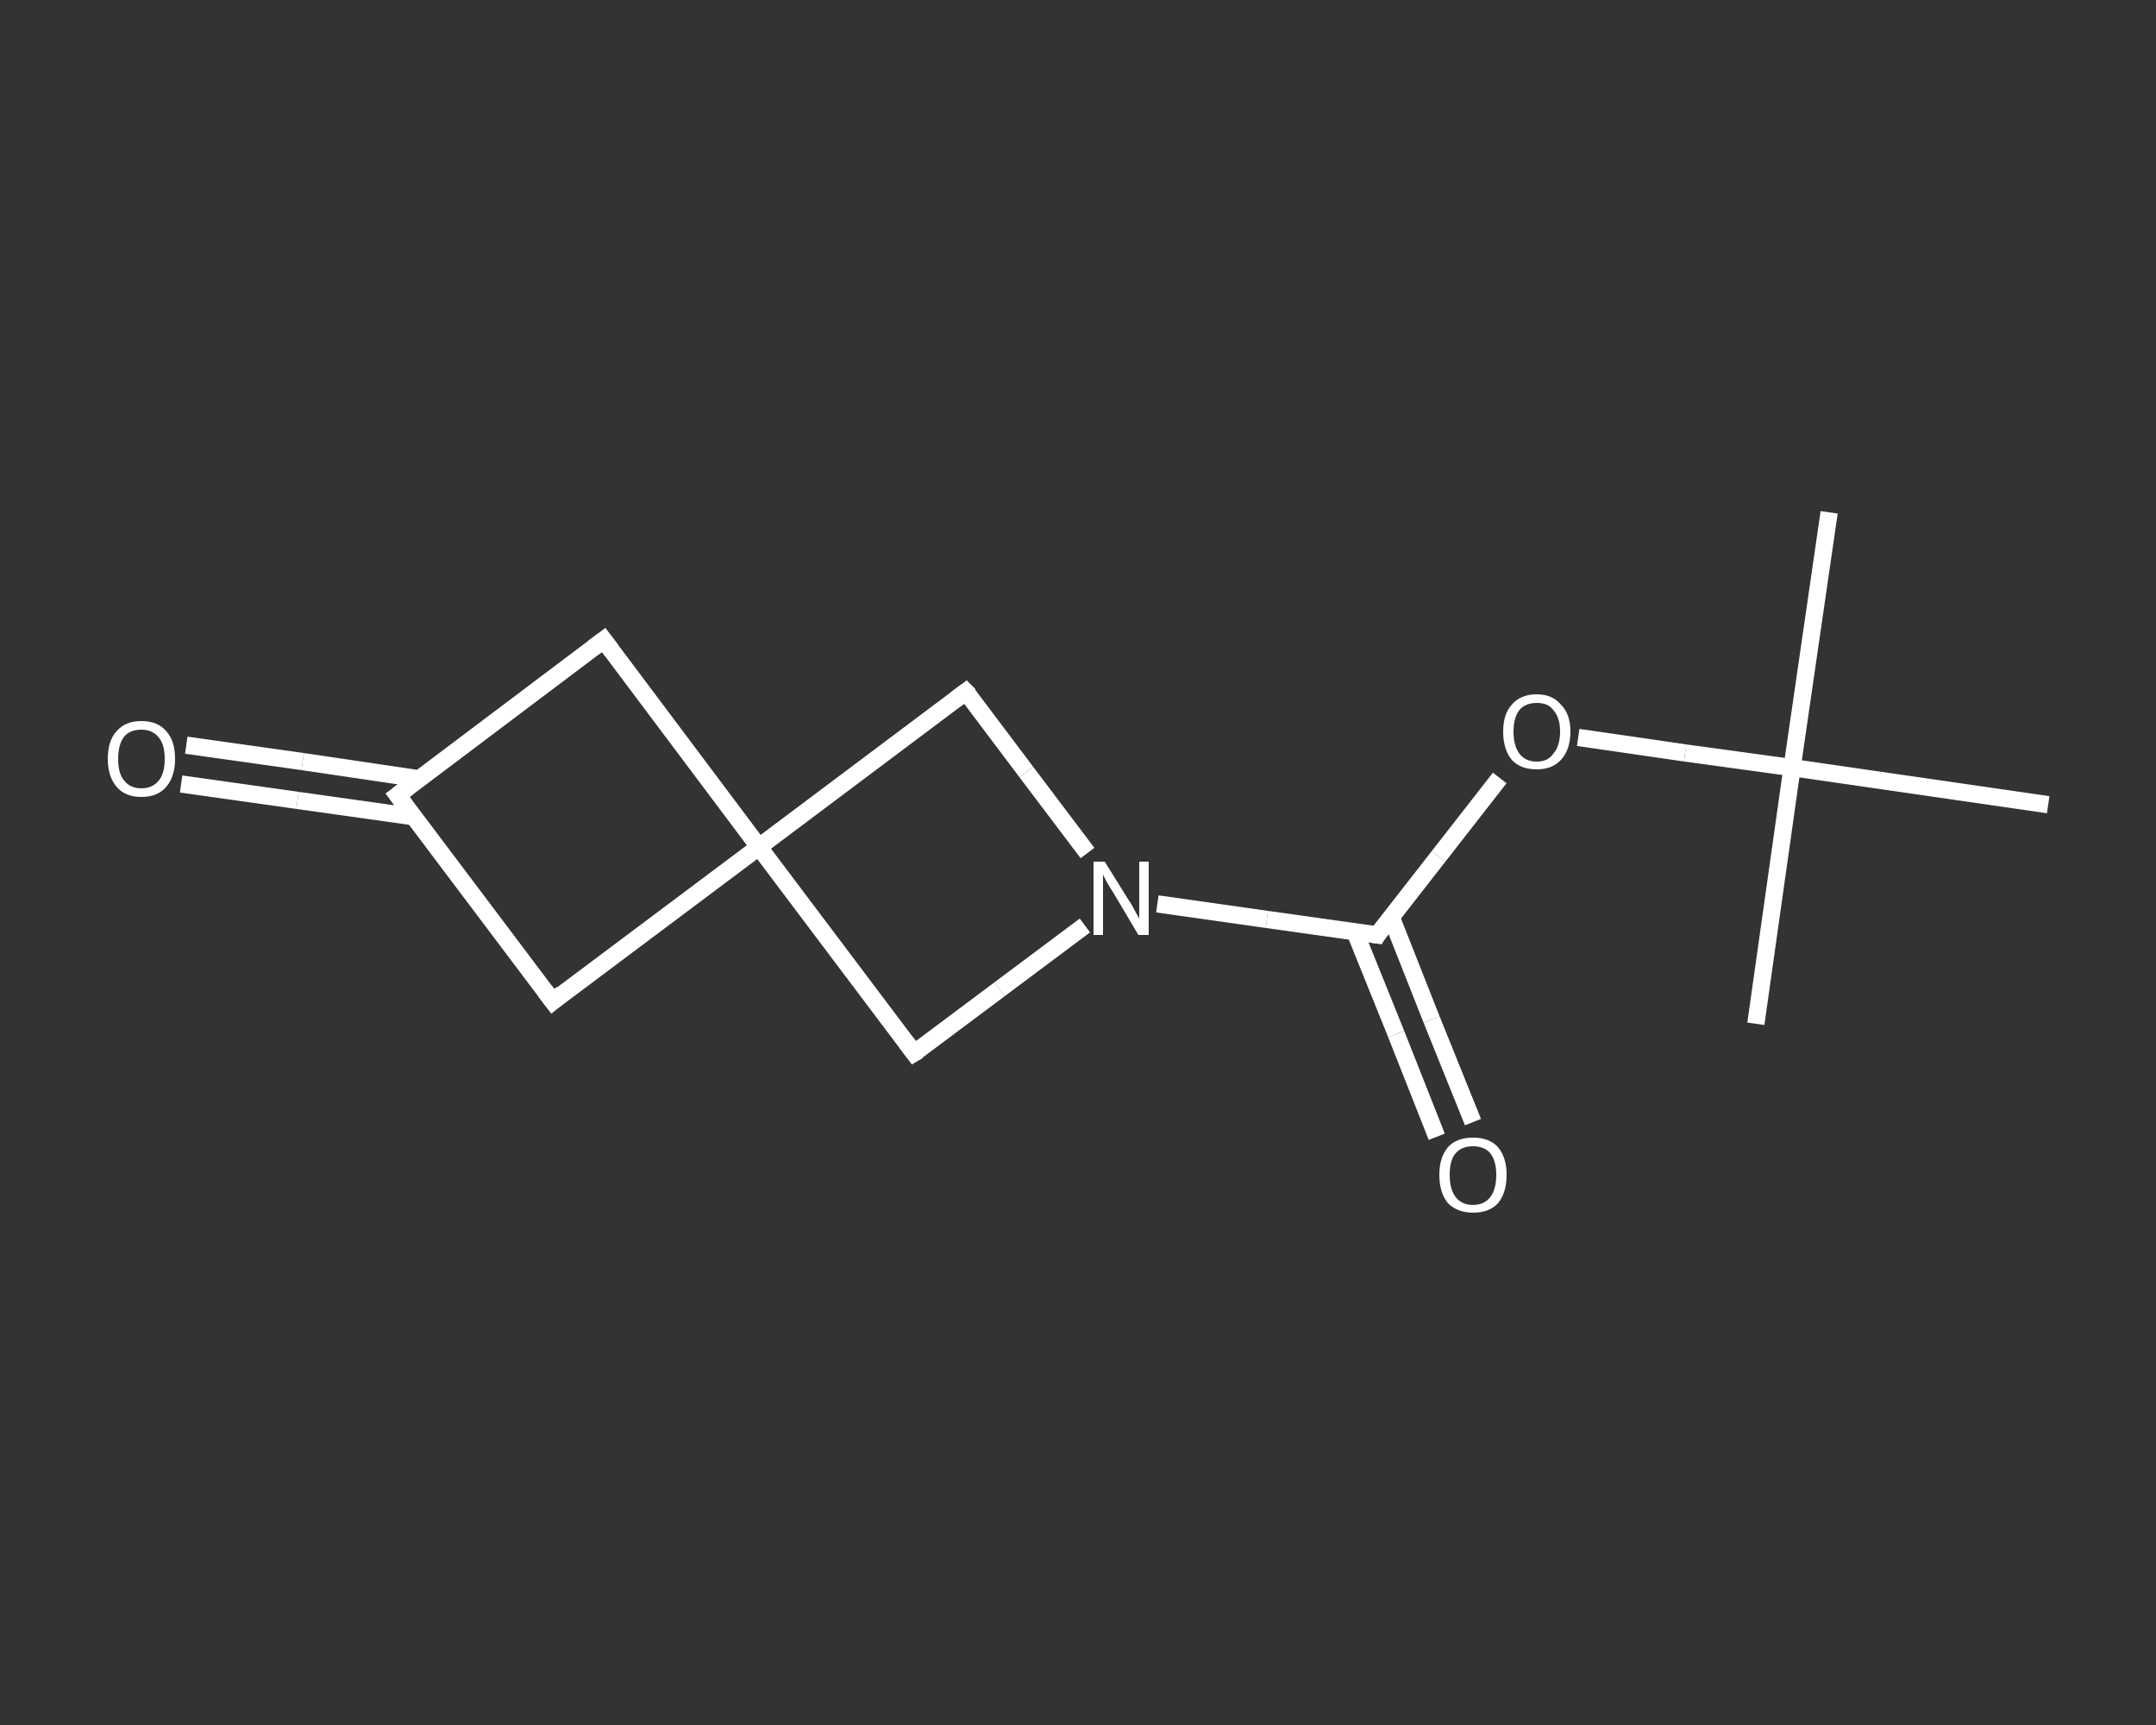 <?xml version='1.0' encoding='iso-8859-1'?>
<svg version='1.1' baseProfile='full'
              xmlns='http://www.w3.org/2000/svg'
                      xmlns:rdkit='http://www.rdkit.org/xml'
                      xmlns:xlink='http://www.w3.org/1999/xlink'
                  xml:space='preserve'
width='250px' height='200px' viewBox='0 0 250 200'>
<rect x="0" y="0" width="250" height="200" fill="#333333" stroke="none"/>
<!-- END OF HEADER -->
<rect style='opacity:1.0;fill:transparent;stroke:none' width='250.0' height='200.0' x='0.0' y='0.0'> </rect>
<path class='bond-0 atom-0 atom-1' d='M 212.1,59.4 L 207.8,89.0' style='fill:none;fill-rule:evenodd;stroke:#FFFFFF;stroke-width:2.0px;stroke-linecap:butt;stroke-linejoin:miter;stroke-opacity:1' />
<path class='bond-1 atom-1 atom-2' d='M 207.8,89.0 L 203.6,118.7' style='fill:none;fill-rule:evenodd;stroke:#FFFFFF;stroke-width:2.0px;stroke-linecap:butt;stroke-linejoin:miter;stroke-opacity:1' />
<path class='bond-2 atom-1 atom-3' d='M 207.8,89.0 L 237.5,93.3' style='fill:none;fill-rule:evenodd;stroke:#FFFFFF;stroke-width:2.0px;stroke-linecap:butt;stroke-linejoin:miter;stroke-opacity:1' />
<path class='bond-3 atom-1 atom-4' d='M 207.8,89.0 L 195.4,87.3' style='fill:none;fill-rule:evenodd;stroke:#FFFFFF;stroke-width:2.0px;stroke-linecap:butt;stroke-linejoin:miter;stroke-opacity:1' />
<path class='bond-3 atom-1 atom-4' d='M 195.4,87.3 L 183.0,85.5' style='fill:none;fill-rule:evenodd;stroke:#FFFFFF;stroke-width:2.0px;stroke-linecap:butt;stroke-linejoin:miter;stroke-opacity:1' />
<path class='bond-4 atom-4 atom-5' d='M 173.9,90.2 L 166.8,99.3' style='fill:none;fill-rule:evenodd;stroke:#FFFFFF;stroke-width:2.0px;stroke-linecap:butt;stroke-linejoin:miter;stroke-opacity:1' />
<path class='bond-4 atom-4 atom-5' d='M 166.8,99.3 L 159.7,108.4' style='fill:none;fill-rule:evenodd;stroke:#FFFFFF;stroke-width:2.0px;stroke-linecap:butt;stroke-linejoin:miter;stroke-opacity:1' />
<path class='bond-5 atom-5 atom-6' d='M 157.1,108.0 L 161.9,119.9' style='fill:none;fill-rule:evenodd;stroke:#FFFFFF;stroke-width:2.0px;stroke-linecap:butt;stroke-linejoin:miter;stroke-opacity:1' />
<path class='bond-5 atom-5 atom-6' d='M 161.9,119.9 L 166.6,131.8' style='fill:none;fill-rule:evenodd;stroke:#FFFFFF;stroke-width:2.0px;stroke-linecap:butt;stroke-linejoin:miter;stroke-opacity:1' />
<path class='bond-5 atom-5 atom-6' d='M 161.3,106.3 L 166.0,118.2' style='fill:none;fill-rule:evenodd;stroke:#FFFFFF;stroke-width:2.0px;stroke-linecap:butt;stroke-linejoin:miter;stroke-opacity:1' />
<path class='bond-5 atom-5 atom-6' d='M 166.0,118.2 L 170.8,130.1' style='fill:none;fill-rule:evenodd;stroke:#FFFFFF;stroke-width:2.0px;stroke-linecap:butt;stroke-linejoin:miter;stroke-opacity:1' />
<path class='bond-6 atom-5 atom-7' d='M 159.7,108.4 L 146.9,106.6' style='fill:none;fill-rule:evenodd;stroke:#FFFFFF;stroke-width:2.0px;stroke-linecap:butt;stroke-linejoin:miter;stroke-opacity:1' />
<path class='bond-6 atom-5 atom-7' d='M 146.9,106.6 L 134.2,104.8' style='fill:none;fill-rule:evenodd;stroke:#FFFFFF;stroke-width:2.0px;stroke-linecap:butt;stroke-linejoin:miter;stroke-opacity:1' />
<path class='bond-7 atom-7 atom-8' d='M 125.8,107.3 L 115.9,114.7' style='fill:none;fill-rule:evenodd;stroke:#FFFFFF;stroke-width:2.0px;stroke-linecap:butt;stroke-linejoin:miter;stroke-opacity:1' />
<path class='bond-7 atom-7 atom-8' d='M 115.9,114.7 L 106.0,122.1' style='fill:none;fill-rule:evenodd;stroke:#FFFFFF;stroke-width:2.0px;stroke-linecap:butt;stroke-linejoin:miter;stroke-opacity:1' />
<path class='bond-8 atom-8 atom-9' d='M 106.0,122.1 L 88.0,98.2' style='fill:none;fill-rule:evenodd;stroke:#FFFFFF;stroke-width:2.0px;stroke-linecap:butt;stroke-linejoin:miter;stroke-opacity:1' />
<path class='bond-9 atom-9 atom-10' d='M 88.0,98.2 L 70.0,74.2' style='fill:none;fill-rule:evenodd;stroke:#FFFFFF;stroke-width:2.0px;stroke-linecap:butt;stroke-linejoin:miter;stroke-opacity:1' />
<path class='bond-10 atom-10 atom-11' d='M 70.0,74.2 L 46.1,92.2' style='fill:none;fill-rule:evenodd;stroke:#FFFFFF;stroke-width:2.0px;stroke-linecap:butt;stroke-linejoin:miter;stroke-opacity:1' />
<path class='bond-11 atom-11 atom-12' d='M 48.6,90.3 L 35.1,88.3' style='fill:none;fill-rule:evenodd;stroke:#FFFFFF;stroke-width:2.0px;stroke-linecap:butt;stroke-linejoin:miter;stroke-opacity:1' />
<path class='bond-11 atom-11 atom-12' d='M 35.1,88.3 L 21.6,86.4' style='fill:none;fill-rule:evenodd;stroke:#FFFFFF;stroke-width:2.0px;stroke-linecap:butt;stroke-linejoin:miter;stroke-opacity:1' />
<path class='bond-11 atom-11 atom-12' d='M 48.0,94.7 L 34.5,92.8' style='fill:none;fill-rule:evenodd;stroke:#FFFFFF;stroke-width:2.0px;stroke-linecap:butt;stroke-linejoin:miter;stroke-opacity:1' />
<path class='bond-11 atom-11 atom-12' d='M 34.5,92.8 L 21.0,90.9' style='fill:none;fill-rule:evenodd;stroke:#FFFFFF;stroke-width:2.0px;stroke-linecap:butt;stroke-linejoin:miter;stroke-opacity:1' />
<path class='bond-12 atom-11 atom-13' d='M 46.1,92.2 L 64.1,116.1' style='fill:none;fill-rule:evenodd;stroke:#FFFFFF;stroke-width:2.0px;stroke-linecap:butt;stroke-linejoin:miter;stroke-opacity:1' />
<path class='bond-13 atom-9 atom-14' d='M 88.0,98.2 L 112.0,80.2' style='fill:none;fill-rule:evenodd;stroke:#FFFFFF;stroke-width:2.0px;stroke-linecap:butt;stroke-linejoin:miter;stroke-opacity:1' />
<path class='bond-14 atom-14 atom-7' d='M 112.0,80.2 L 119.0,89.5' style='fill:none;fill-rule:evenodd;stroke:#FFFFFF;stroke-width:2.0px;stroke-linecap:butt;stroke-linejoin:miter;stroke-opacity:1' />
<path class='bond-14 atom-14 atom-7' d='M 119.0,89.5 L 126.1,98.9' style='fill:none;fill-rule:evenodd;stroke:#FFFFFF;stroke-width:2.0px;stroke-linecap:butt;stroke-linejoin:miter;stroke-opacity:1' />
<path class='bond-15 atom-13 atom-9' d='M 64.1,116.1 L 88.0,98.2' style='fill:none;fill-rule:evenodd;stroke:#FFFFFF;stroke-width:2.0px;stroke-linecap:butt;stroke-linejoin:miter;stroke-opacity:1' />
<path d='M 160.0,107.9 L 159.7,108.4 L 159.0,108.3' style='fill:none;stroke:#FFFFFF;stroke-width:2.0px;stroke-linecap:butt;stroke-linejoin:miter;stroke-opacity:1;' />
<path d='M 106.5,121.8 L 106.0,122.1 L 105.1,120.9' style='fill:none;stroke:#FFFFFF;stroke-width:2.0px;stroke-linecap:butt;stroke-linejoin:miter;stroke-opacity:1;' />
<path d='M 70.9,75.4 L 70.0,74.2 L 68.8,75.1' style='fill:none;stroke:#FFFFFF;stroke-width:2.0px;stroke-linecap:butt;stroke-linejoin:miter;stroke-opacity:1;' />
<path d='M 47.3,91.3 L 46.1,92.2 L 47.0,93.4' style='fill:none;stroke:#FFFFFF;stroke-width:2.0px;stroke-linecap:butt;stroke-linejoin:miter;stroke-opacity:1;' />
<path d='M 63.2,114.9 L 64.1,116.1 L 65.2,115.2' style='fill:none;stroke:#FFFFFF;stroke-width:2.0px;stroke-linecap:butt;stroke-linejoin:miter;stroke-opacity:1;' />
<path d='M 110.8,81.1 L 112.0,80.2 L 112.4,80.6' style='fill:none;stroke:#FFFFFF;stroke-width:2.0px;stroke-linecap:butt;stroke-linejoin:miter;stroke-opacity:1;' />
<path class='atom-4' d='M 174.3 84.8
Q 174.3 82.8, 175.3 81.7
Q 176.3 80.5, 178.2 80.5
Q 180.0 80.5, 181.0 81.7
Q 182.1 82.8, 182.1 84.8
Q 182.1 86.9, 181.0 88.1
Q 180.0 89.2, 178.2 89.2
Q 176.3 89.2, 175.3 88.1
Q 174.3 86.9, 174.3 84.8
M 178.2 88.3
Q 179.5 88.3, 180.1 87.4
Q 180.9 86.5, 180.9 84.8
Q 180.9 83.2, 180.1 82.3
Q 179.5 81.5, 178.2 81.5
Q 176.9 81.5, 176.2 82.3
Q 175.5 83.2, 175.5 84.8
Q 175.5 86.5, 176.2 87.4
Q 176.9 88.3, 178.2 88.3
' fill='#FFFFFF'/>
<path class='atom-6' d='M 166.9 136.2
Q 166.9 134.2, 167.9 133.0
Q 168.9 131.9, 170.8 131.9
Q 172.7 131.9, 173.7 133.0
Q 174.7 134.2, 174.7 136.2
Q 174.7 138.3, 173.7 139.5
Q 172.7 140.6, 170.8 140.6
Q 169.0 140.6, 167.9 139.5
Q 166.9 138.3, 166.9 136.2
M 170.8 139.7
Q 172.1 139.7, 172.8 138.8
Q 173.5 137.9, 173.5 136.2
Q 173.5 134.6, 172.8 133.7
Q 172.1 132.9, 170.8 132.9
Q 169.5 132.9, 168.8 133.7
Q 168.1 134.5, 168.1 136.2
Q 168.1 137.9, 168.8 138.8
Q 169.5 139.7, 170.8 139.7
' fill='#FFFFFF'/>
<path class='atom-7' d='M 128.1 99.9
L 130.9 104.4
Q 131.2 104.8, 131.6 105.6
Q 132.1 106.5, 132.1 106.5
L 132.1 99.9
L 133.2 99.9
L 133.2 108.4
L 132.0 108.4
L 129.1 103.5
Q 128.7 102.9, 128.3 102.2
Q 128.0 101.6, 127.9 101.4
L 127.9 108.4
L 126.8 108.4
L 126.8 99.9
L 128.1 99.9
' fill='#FFFFFF'/>
<path class='atom-12' d='M 12.5 88.0
Q 12.5 85.9, 13.5 84.8
Q 14.5 83.6, 16.4 83.6
Q 18.3 83.6, 19.3 84.8
Q 20.3 85.9, 20.3 88.0
Q 20.3 90.0, 19.3 91.2
Q 18.3 92.4, 16.4 92.4
Q 14.5 92.4, 13.5 91.2
Q 12.5 90.0, 12.5 88.0
M 16.4 91.4
Q 17.7 91.4, 18.4 90.5
Q 19.1 89.7, 19.1 88.0
Q 19.1 86.3, 18.4 85.5
Q 17.7 84.6, 16.4 84.6
Q 15.1 84.6, 14.4 85.4
Q 13.7 86.3, 13.7 88.0
Q 13.7 89.7, 14.4 90.5
Q 15.1 91.4, 16.4 91.4
' fill='#FFFFFF'/>
</svg>
